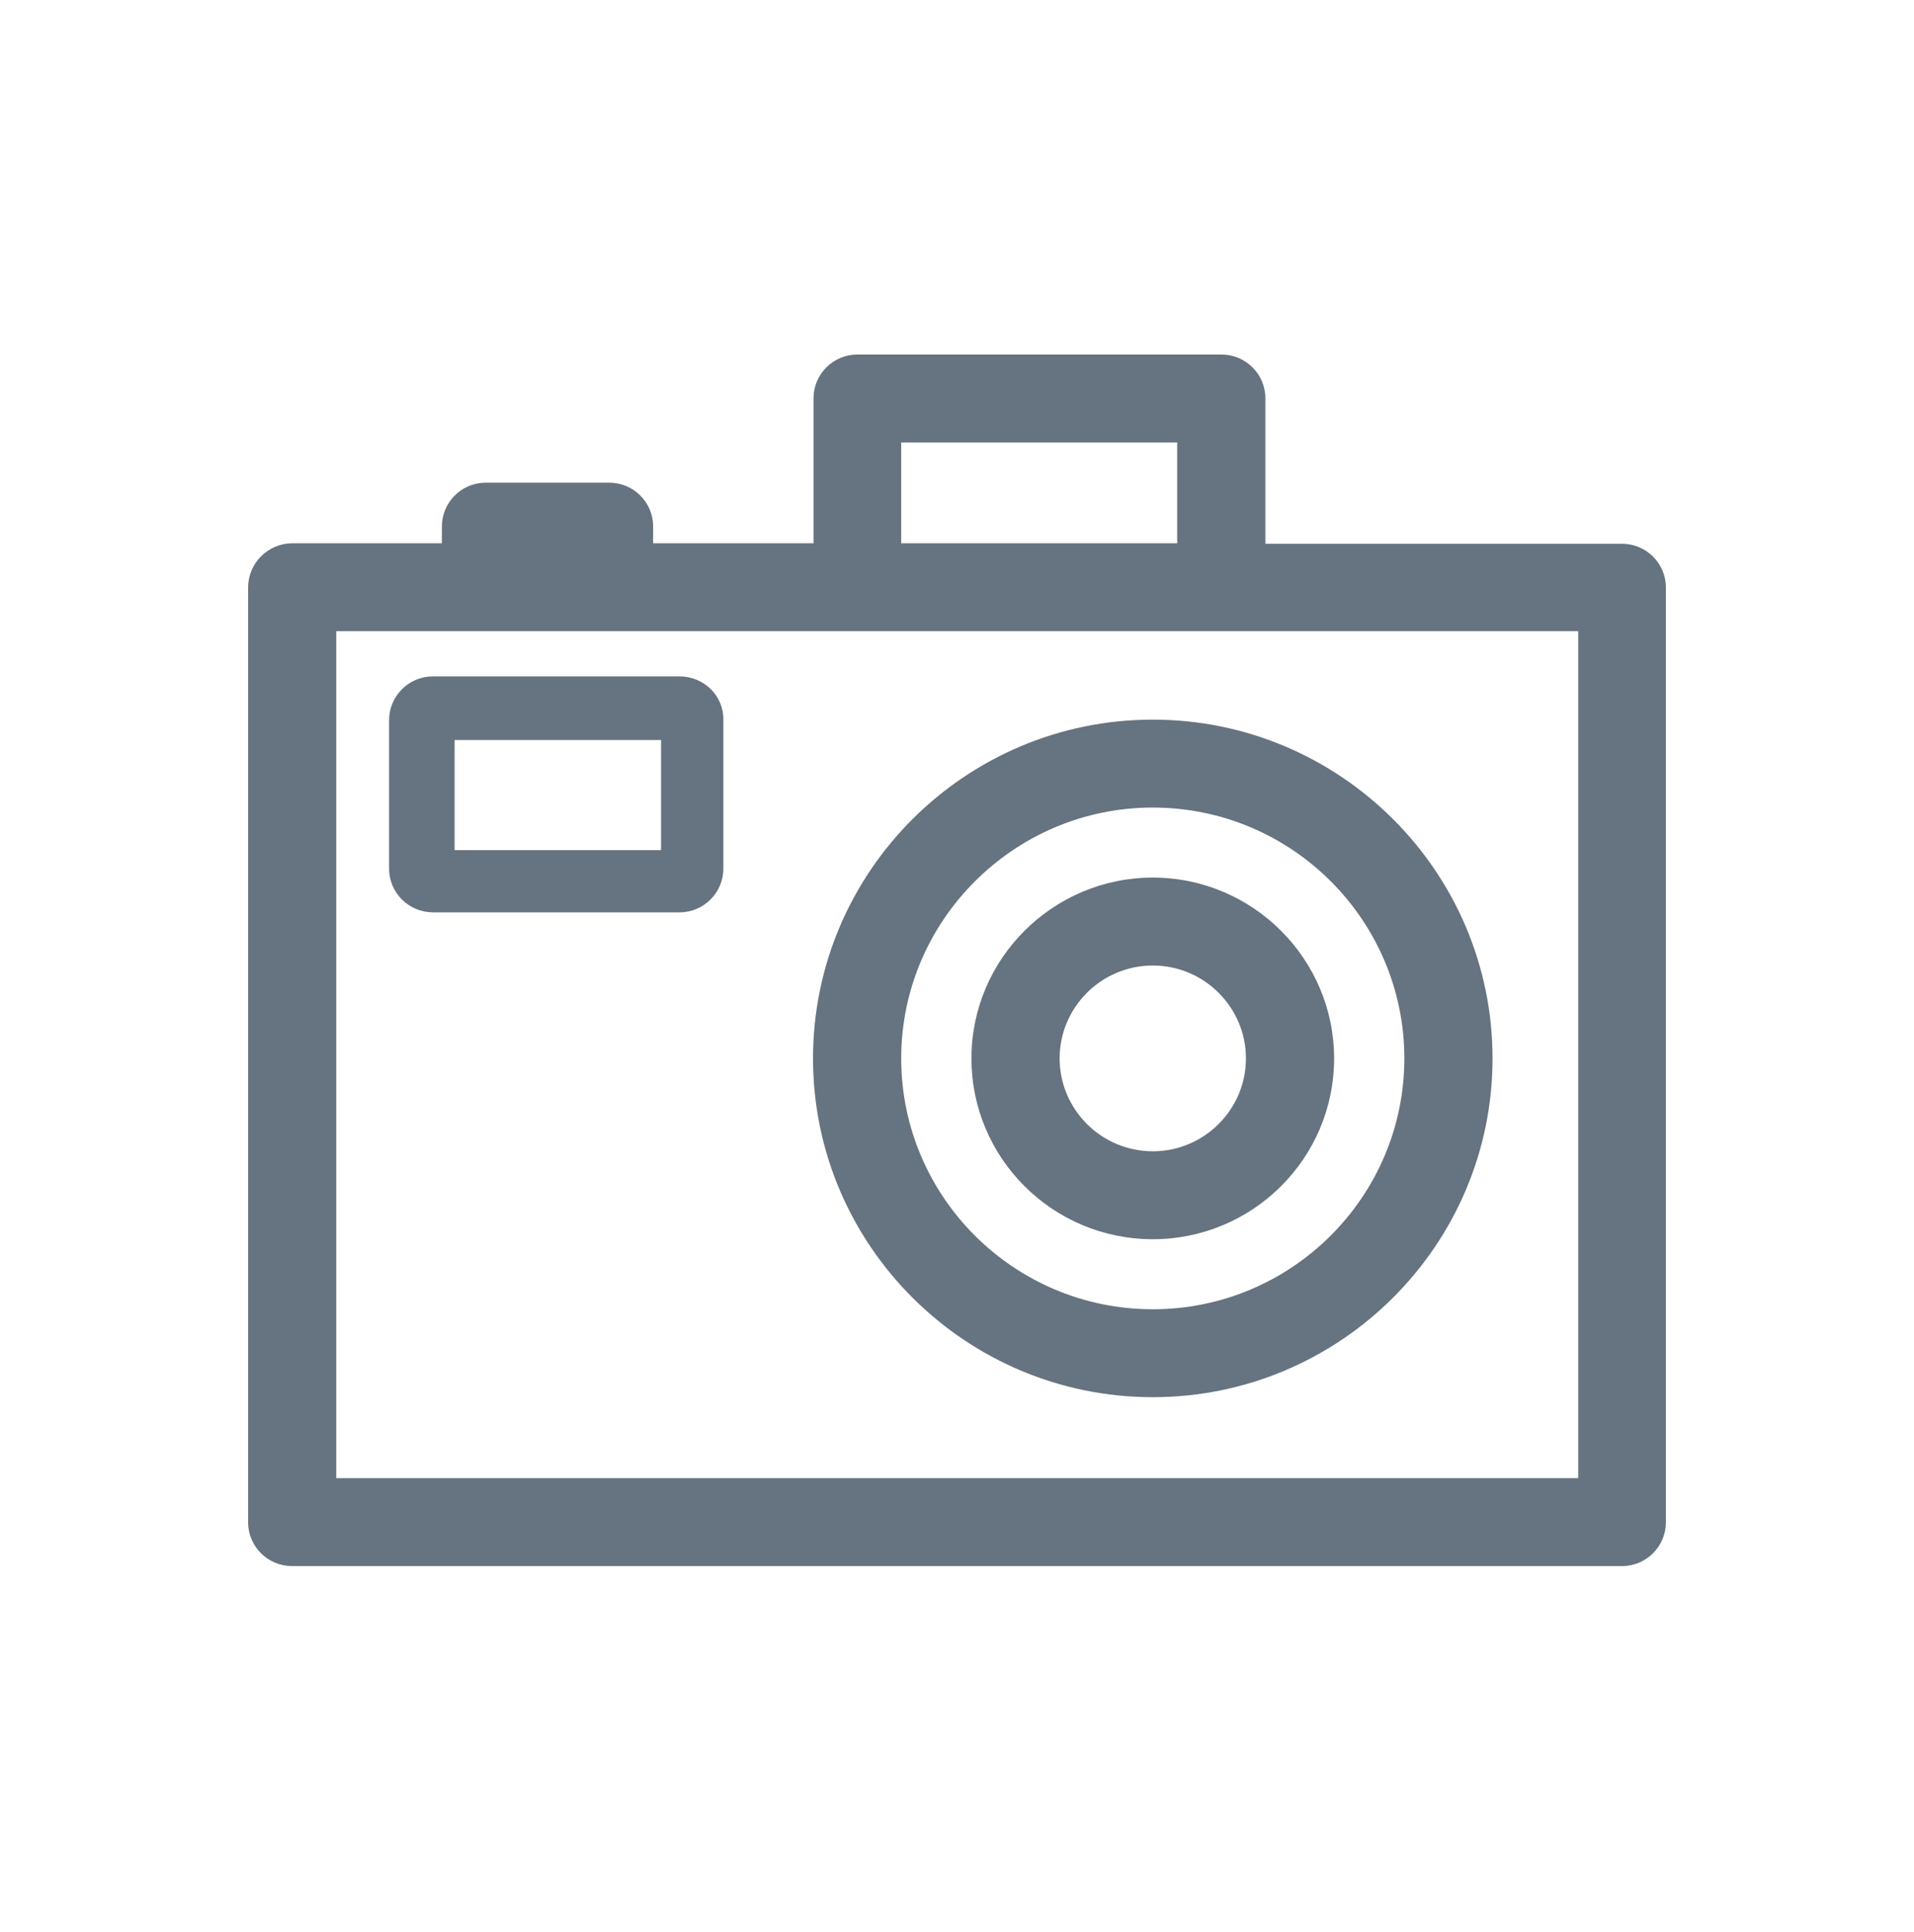 <svg width="108" height="109" viewBox="0 0 108 109" fill="none" xmlns="http://www.w3.org/2000/svg">
<g clip-path="url(#clip0_61_399)">
<path d="M16.474 88.35H91.526C92.904 88.35 94 87.229 94 85.883V33.143C94 31.77 92.876 30.677 91.526 30.677H71.4V22.466C71.4 21.093 70.275 20 68.926 20H48.378C47.001 20 45.904 21.121 45.904 22.466V30.649H36.853V29.696C36.853 28.323 35.729 27.23 34.38 27.23H27.408C26.031 27.23 24.935 28.351 24.935 29.696V30.649H16.502C15.124 30.649 14 31.77 14 33.143V85.883C14 87.257 15.124 88.35 16.474 88.35ZM50.852 24.96H66.424V30.649H50.852V24.96ZM18.975 35.609H48.378H68.926H89.053V83.389H18.975V35.609Z" fill="#667380"/>
<path d="M65.047 40.598C54.478 40.598 45.876 49.173 45.876 59.71C45.876 70.247 54.478 78.822 65.047 78.822C75.616 78.822 84.218 70.247 84.218 59.71C84.218 49.173 75.616 40.598 65.047 40.598ZM65.047 73.862C57.204 73.862 50.852 67.5 50.852 59.71C50.852 51.919 57.233 45.558 65.047 45.558C72.89 45.558 79.242 51.919 79.242 59.71C79.242 67.5 72.89 73.862 65.047 73.862Z" fill="#667380"/>
<path d="M65.047 49.509C59.425 49.509 54.815 54.077 54.815 59.709C54.815 65.342 59.397 69.91 65.047 69.91C70.697 69.91 75.279 65.342 75.279 59.709C75.279 54.105 70.697 49.509 65.047 49.509ZM65.047 64.95C62.152 64.95 59.791 62.596 59.791 59.709C59.791 56.823 62.152 54.469 65.047 54.469C67.942 54.469 70.304 56.823 70.304 59.709C70.304 62.596 67.942 64.95 65.047 64.95Z" fill="#667380"/>
<path d="M38.343 38.159H24.429C23.051 38.159 21.955 39.28 21.955 40.625V49.004C21.955 50.377 23.079 51.47 24.429 51.47H38.343C39.72 51.47 40.817 50.349 40.817 49.004V40.625C40.845 39.252 39.72 38.159 38.343 38.159ZM31.864 47.961H25.651V41.748H37.301V47.961H31.864Z" fill="#667380"/>
</g>
<defs>
<clipPath id="clip0_61_399">
<rect width="80" height="68.35" fill="white" transform="translate(14 20)"/>
</clipPath>
</defs>
</svg>
